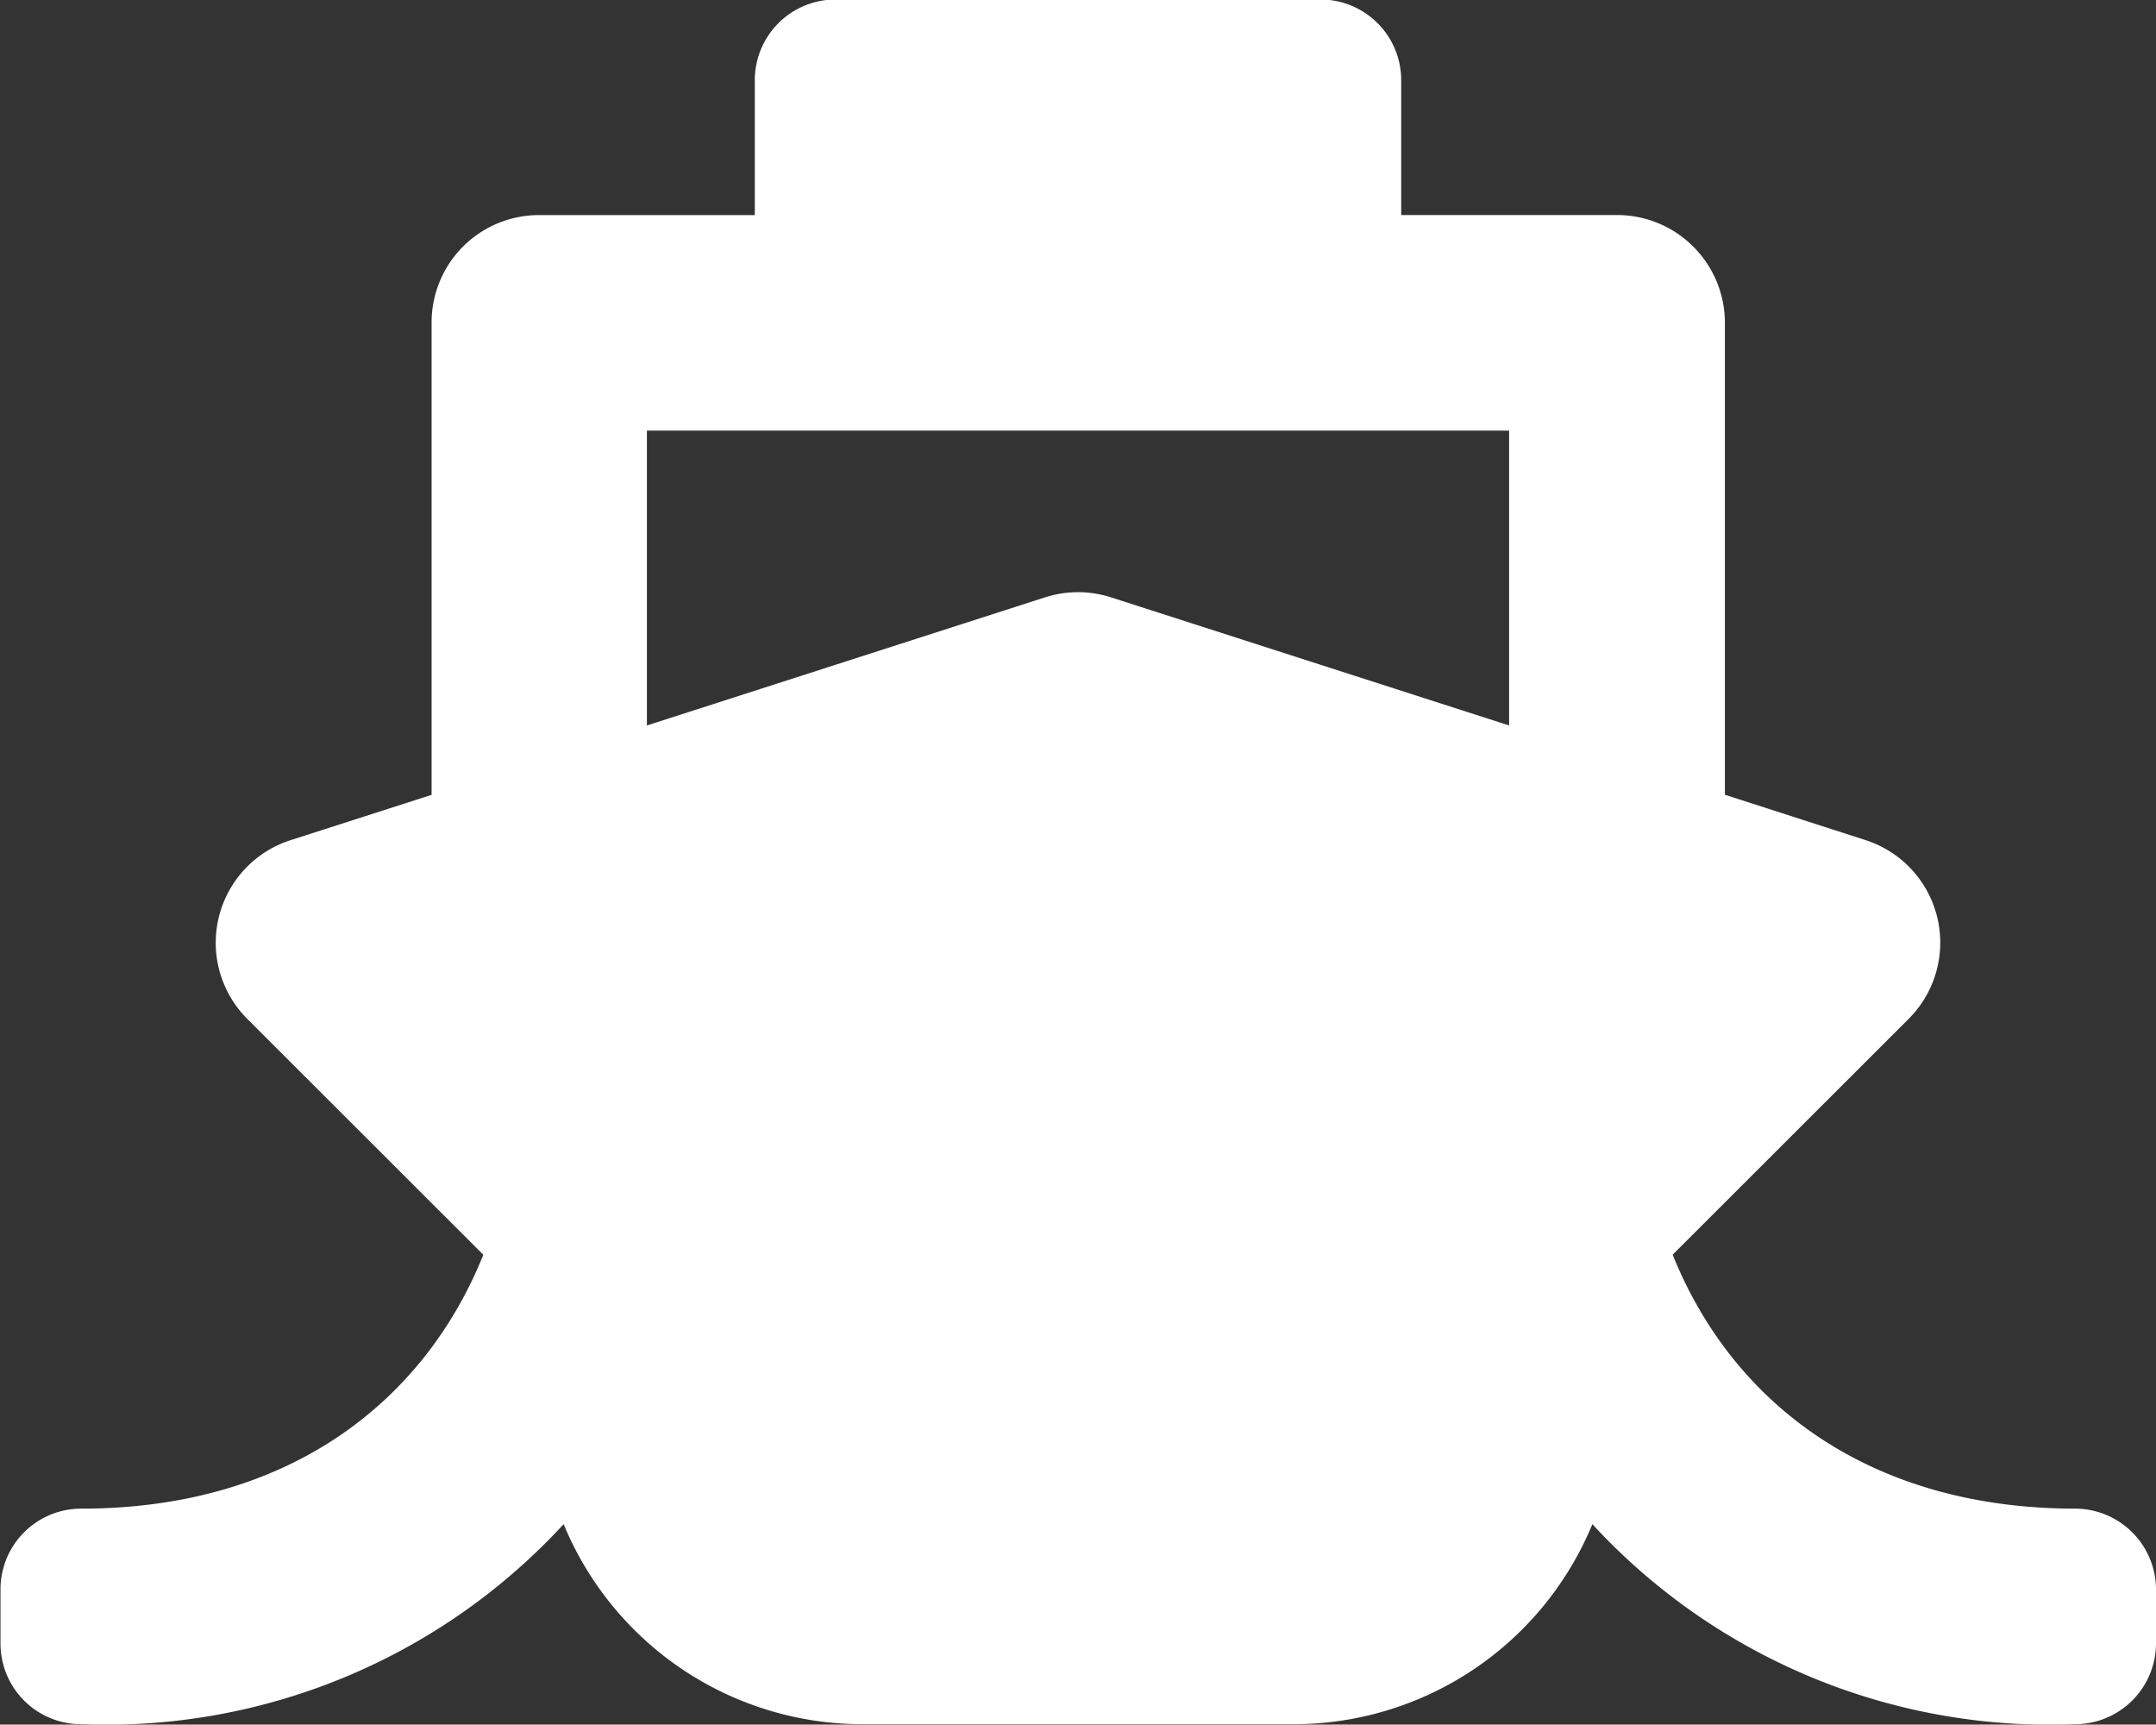 <svg xmlns="http://www.w3.org/2000/svg" width="43.76" height="35" viewBox="0 0 43.76 35">
  <rect x="0" y="0" width="43.76" height="35" fill="#333333" stroke="none"/>
  <defs>
    <style>
      .cls-1 {
        fill: #fff;
        fill-rule: evenodd;
      }
    </style>
  </defs>
  <path id="_" data-name="" class="cls-1" d="M1159.07,728.932l4.79-4.786a2.186,2.186,0,0,0-.88-3.629l-2.85-.919v-9.577a2.189,2.189,0,0,0-2.19-2.188h-4.38V705.1a1.638,1.638,0,0,0-1.64-1.641h-9.84a1.638,1.638,0,0,0-1.64,1.641v2.734h-4.38a2.18,2.18,0,0,0-2.18,2.188V719.6l-2.86.919a2.186,2.186,0,0,0-.88,3.629l4.79,4.786c-1.2,2.984-3.95,5.152-8.16,5.152a1.638,1.638,0,0,0-1.64,1.641v1.094a1.637,1.637,0,0,0,1.64,1.64,12.613,12.613,0,0,0,9.79-4.06,6.564,6.564,0,0,0,6.07,4.06h8.75a6.56,6.56,0,0,0,6.06-4.06,12.62,12.62,0,0,0,9.8,4.06,1.644,1.644,0,0,0,1.64-1.64v-1.094a1.644,1.644,0,0,0-1.64-1.641C1163.08,734.084,1160.29,731.965,1159.07,728.932Zm-20.82-16.724h17.5v5.984l-8.08-2.6a2.19,2.19,0,0,0-1.34,0l-8.08,2.6v-5.984Z" transform="translate(-1125.12 -703.469)"/>
</svg>
